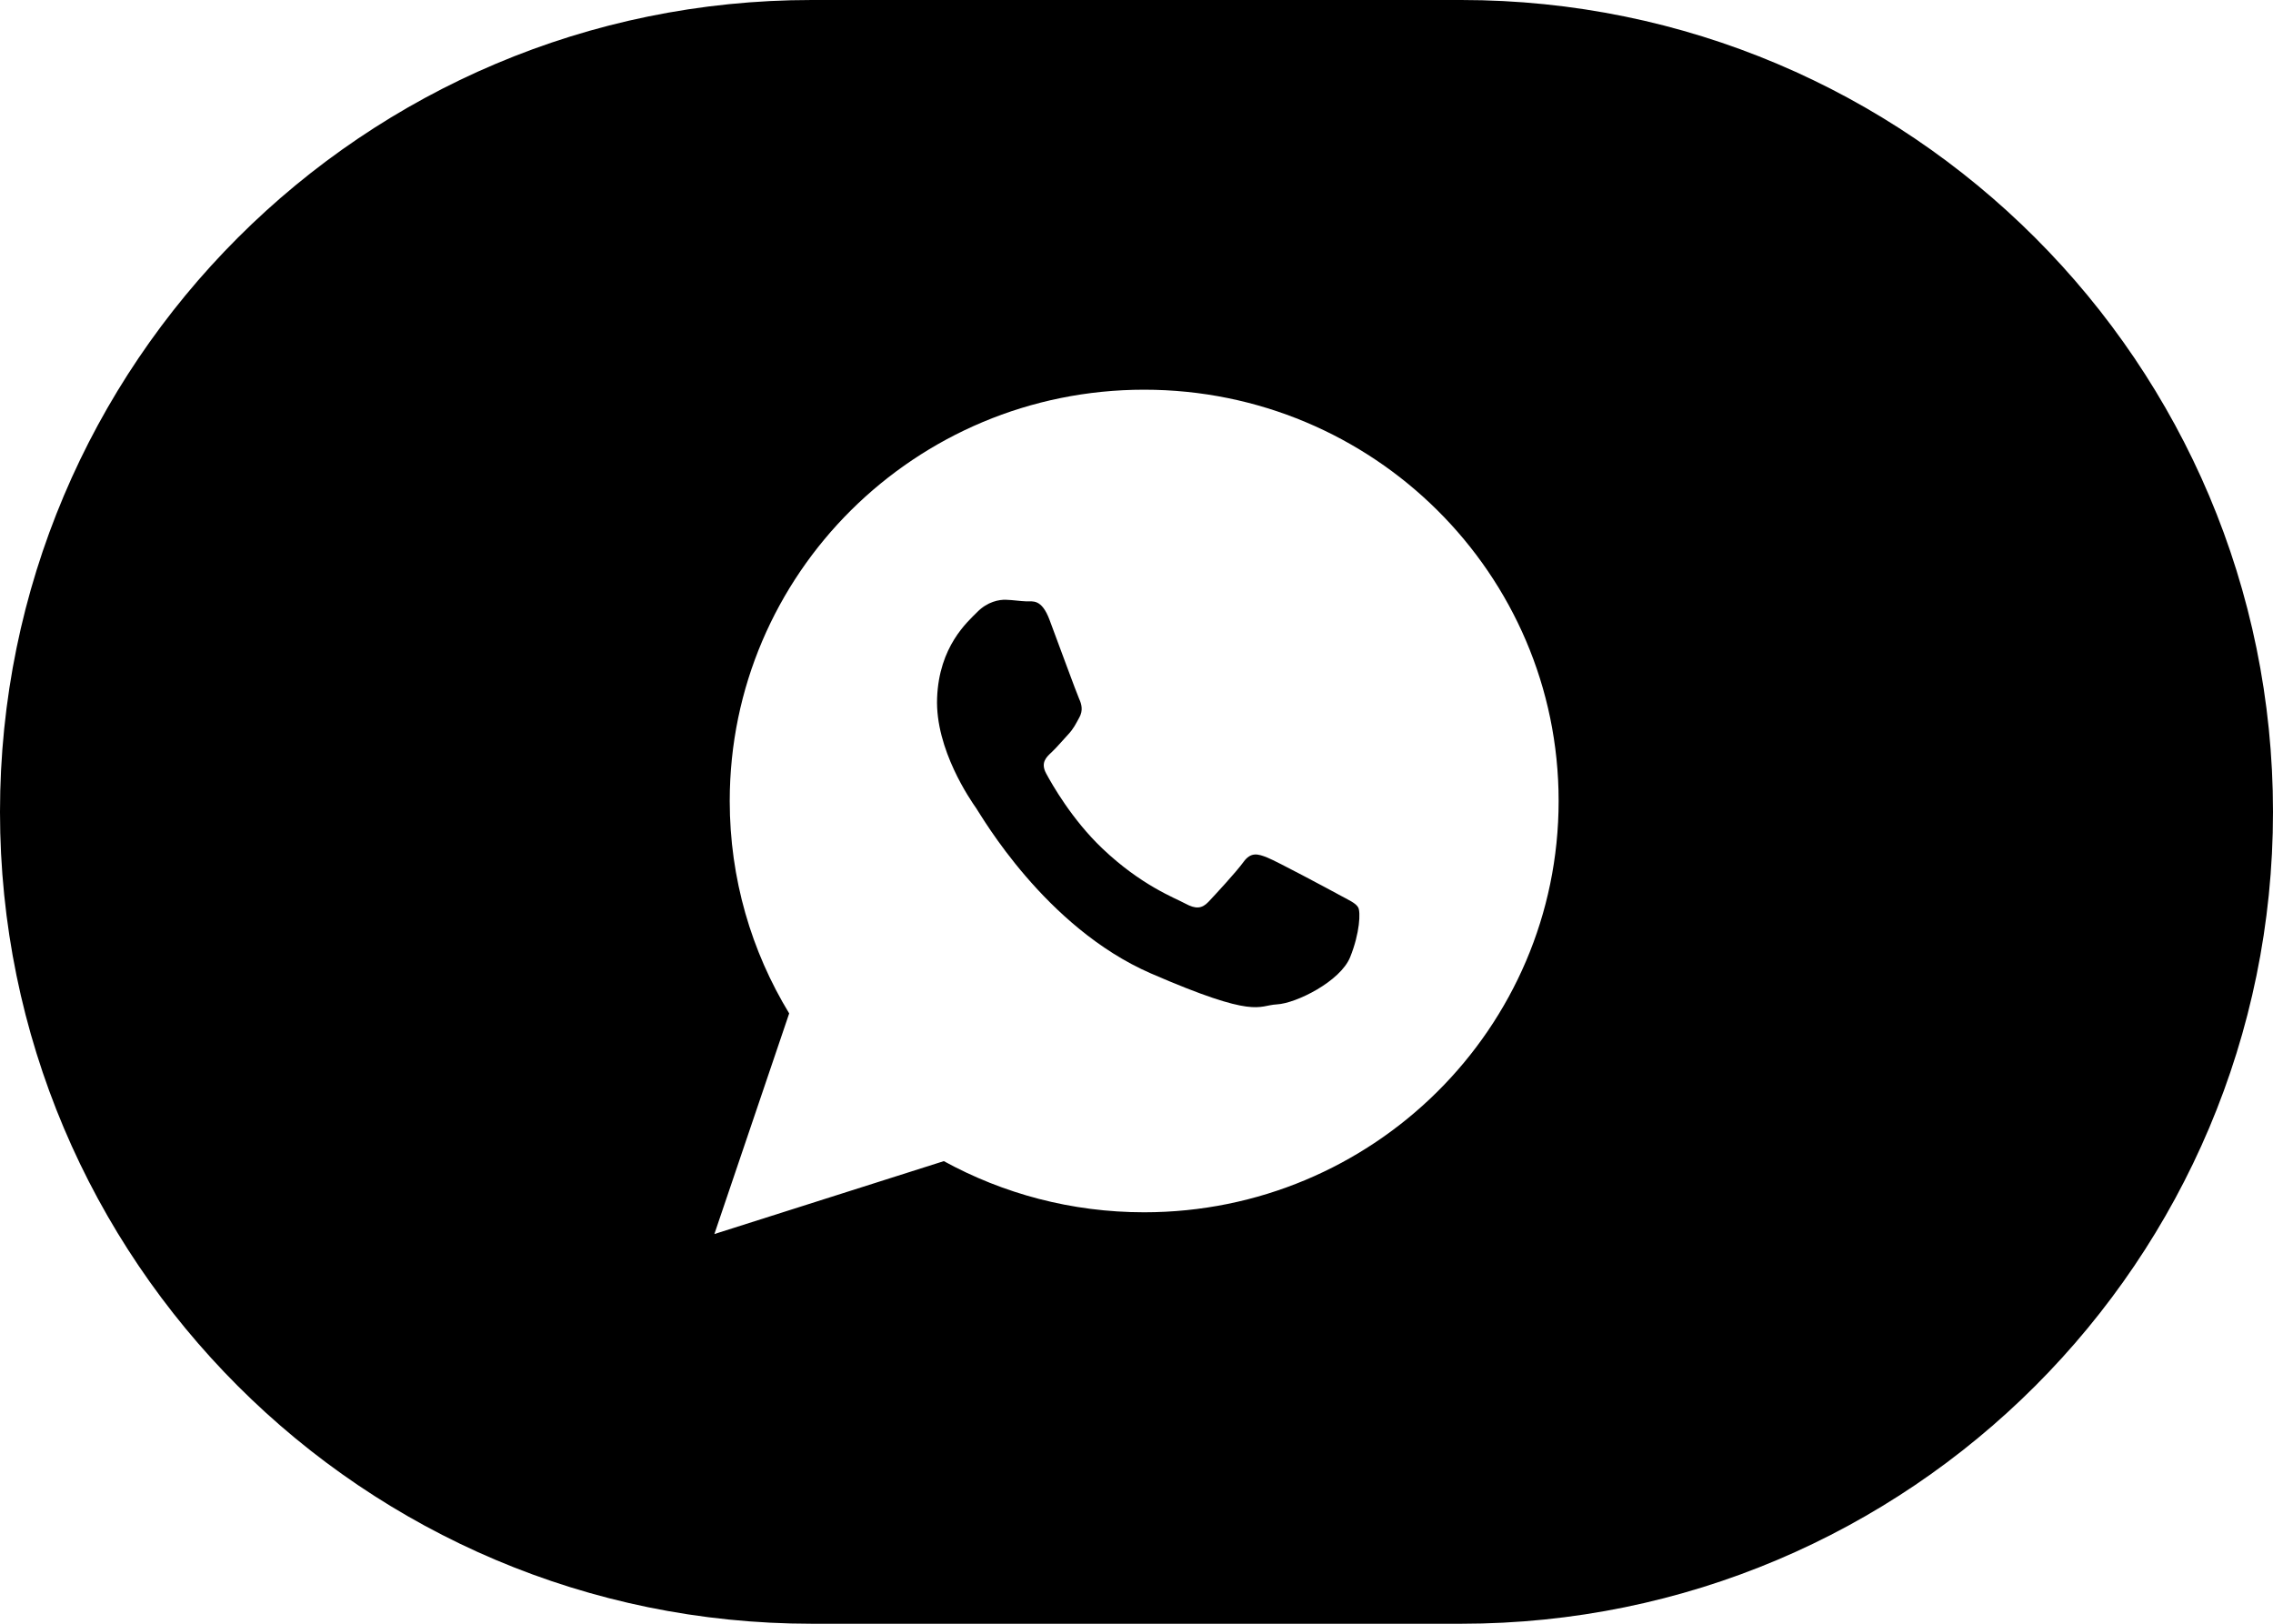 <?xml version="1.0" encoding="UTF-8"?> <svg xmlns="http://www.w3.org/2000/svg" width="70" height="50" viewBox="0 0 70 50" fill="none"><path d="M45 0C58.807 8.99775e-07 70 11.193 70 25C70 38.807 58.807 50 45 50H25C11.193 50 6.03528e-07 38.807 0 25C4.27284e-07 11.193 11.193 6.03528e-07 25 0H45ZM35.235 12C28.187 12 22.473 17.671 22.473 24.666C22.473 27.058 23.142 29.297 24.304 31.206L22 38L29.066 35.755C30.894 36.757 32.998 37.33 35.235 37.33C42.285 37.33 48 31.66 48 24.664C48 17.669 42.285 12 35.235 12Z" fill="black"></path><path d="M39.033 26.409C39.328 26.527 40.899 27.369 41.22 27.543H41.218C41.538 27.717 41.752 27.806 41.828 27.944C41.904 28.081 41.88 28.728 41.58 29.473C41.279 30.218 39.922 30.896 39.323 30.928C38.724 30.96 38.708 31.392 35.444 29.975C32.181 28.557 30.218 25.108 30.063 24.887L30.061 24.884C29.899 24.652 28.799 23.078 28.859 21.495C28.919 19.904 29.791 19.153 30.101 18.841C30.412 18.528 30.767 18.46 30.985 18.469C31.202 18.476 31.419 18.512 31.608 18.518C31.799 18.525 32.075 18.428 32.321 19.085C32.568 19.743 33.16 21.358 33.235 21.523C33.311 21.687 33.358 21.878 33.241 22.09C33.125 22.301 33.065 22.434 32.896 22.616C32.725 22.798 32.537 23.024 32.386 23.164C32.218 23.319 32.04 23.487 32.218 23.818C32.396 24.148 33.009 25.232 33.945 26.124C35.15 27.271 36.186 27.651 36.505 27.825C36.826 28 37.017 27.98 37.215 27.772C37.412 27.563 38.065 26.859 38.294 26.544C38.523 26.228 38.739 26.29 39.033 26.409Z" fill="black"></path></svg> 
